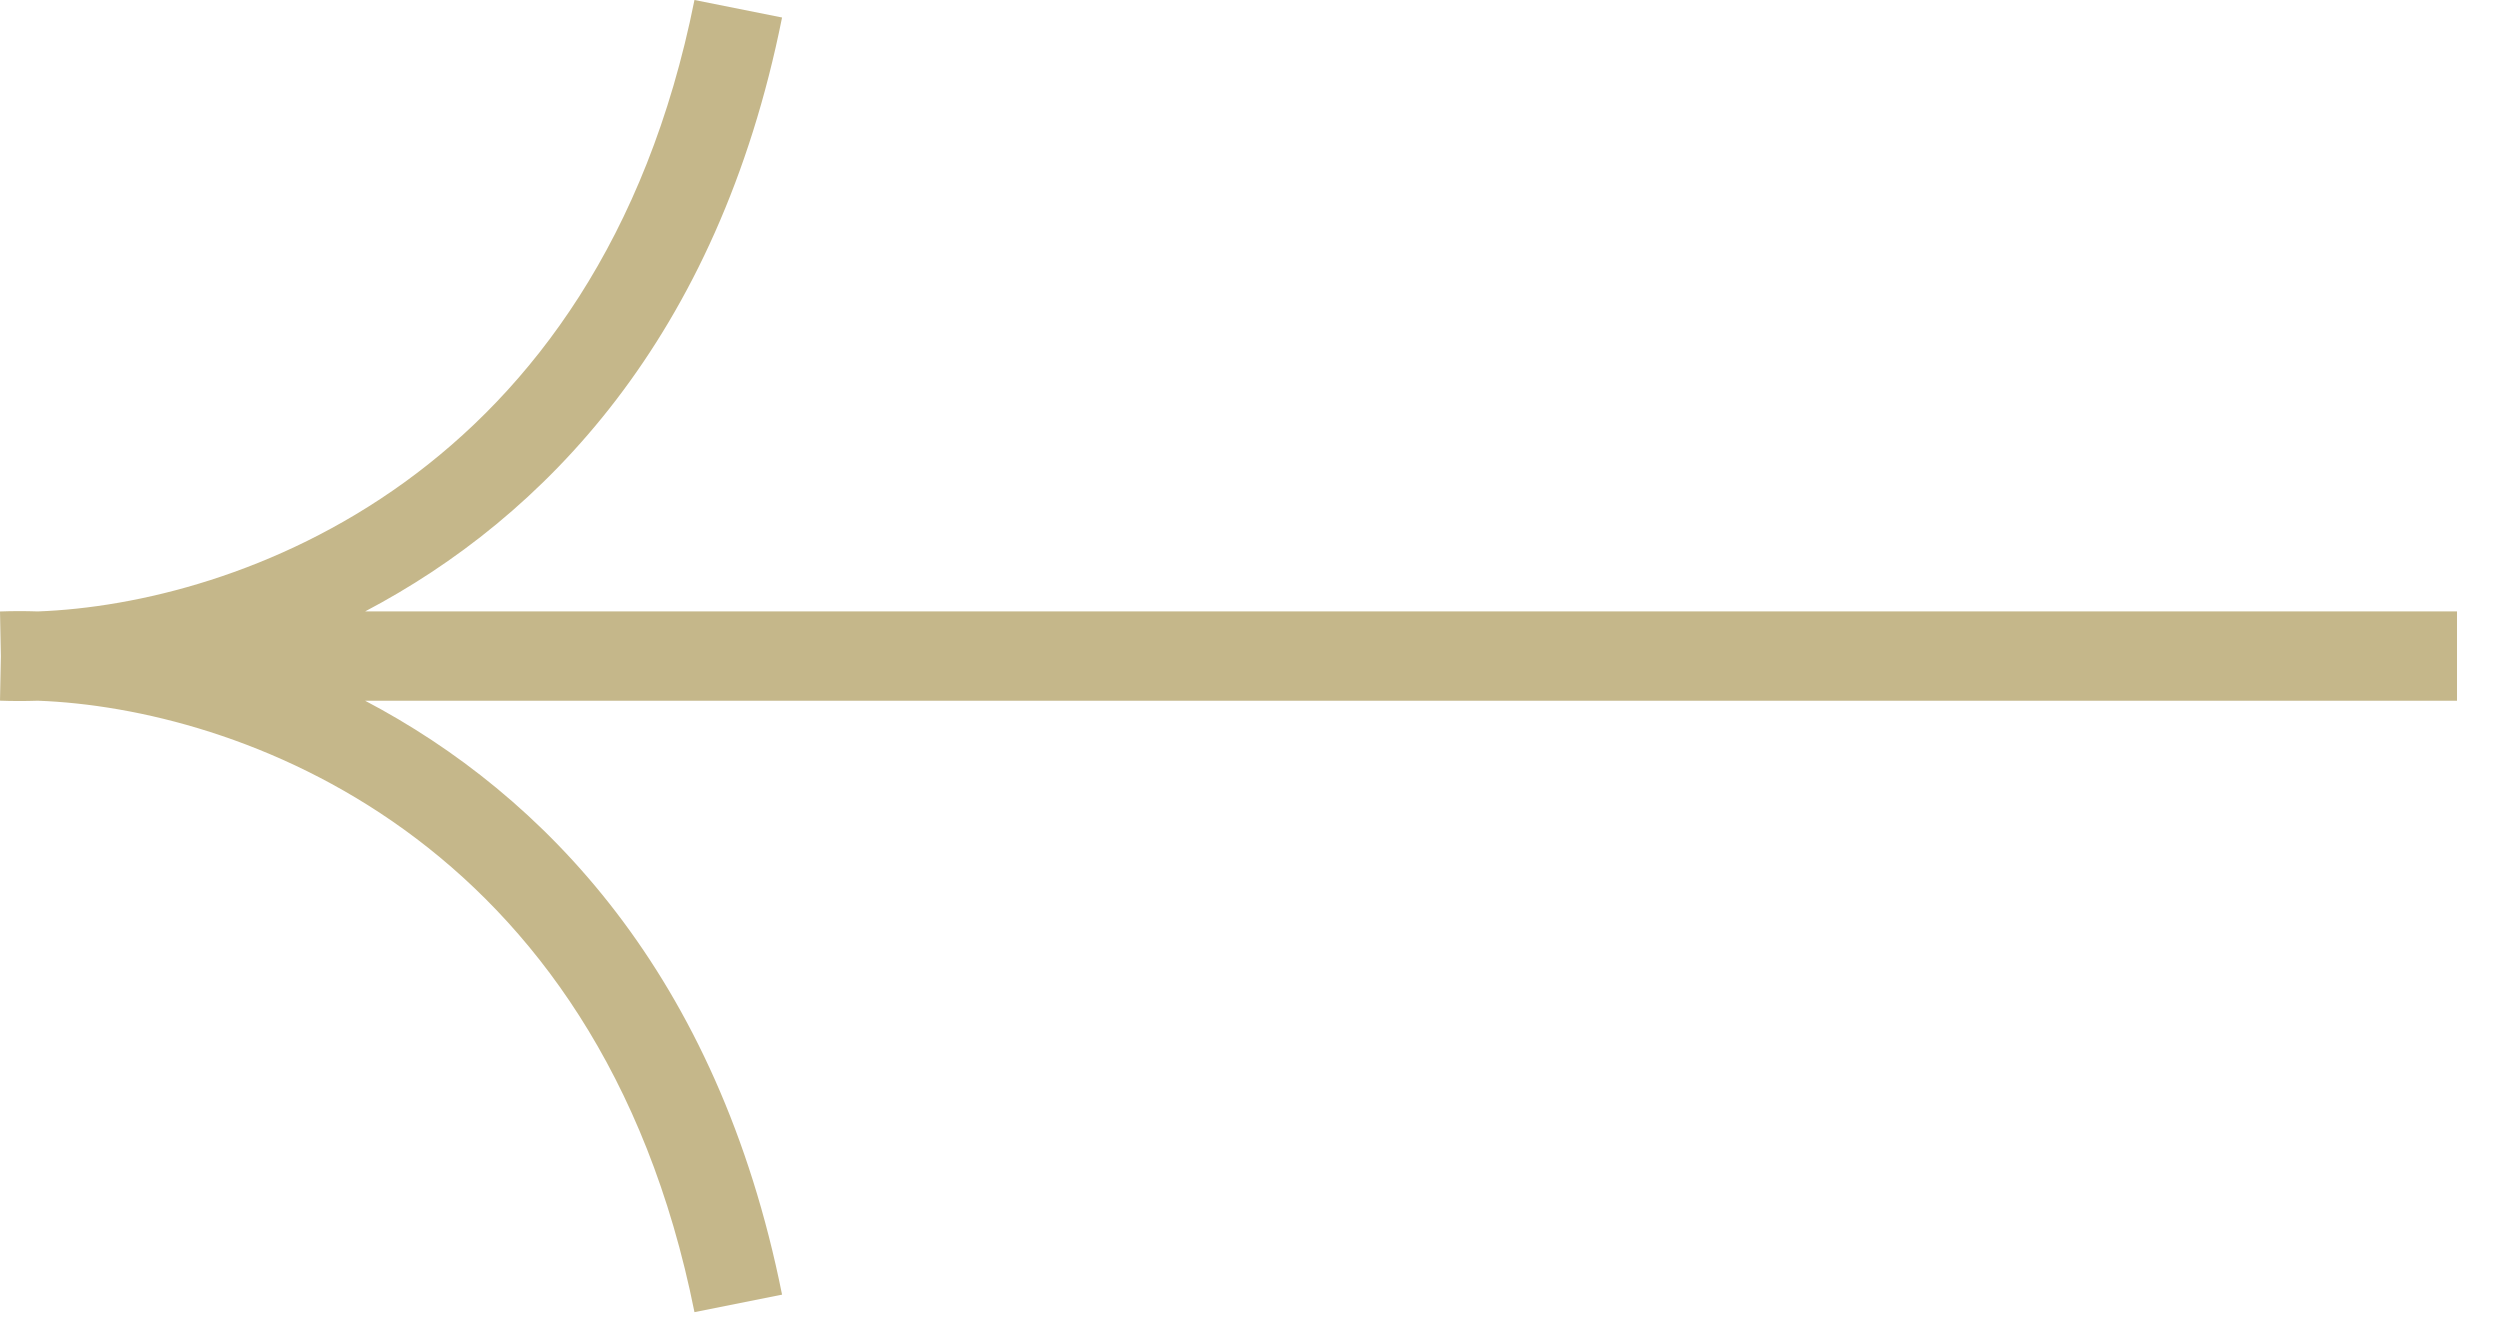 <svg width="56" height="30" viewBox="0 0 56 30" fill="none" xmlns="http://www.w3.org/2000/svg">
<path fill-rule="evenodd" clip-rule="evenodd" d="M0.848 13.696L0.848 13.696C0.55 13.686 0.267 13.687 9.93455e-05 13.697L0.019 14.696L9.93693e-05 15.695C0.267 15.705 0.55 15.706 0.848 15.696L0.848 15.696C5.27 15.858 13.413 18.675 15.556 29.392L17.518 29C16.081 21.817 12.171 17.795 8.178 15.696L55.037 15.696L55.037 15.696L55.037 13.696L55.037 13.696L8.178 13.696C12.171 11.597 16.081 7.575 17.518 0.392L15.556 4.70801e-07C13.413 10.717 5.27 13.534 0.848 13.696Z" fill="#c5b78a"/>
</svg>

